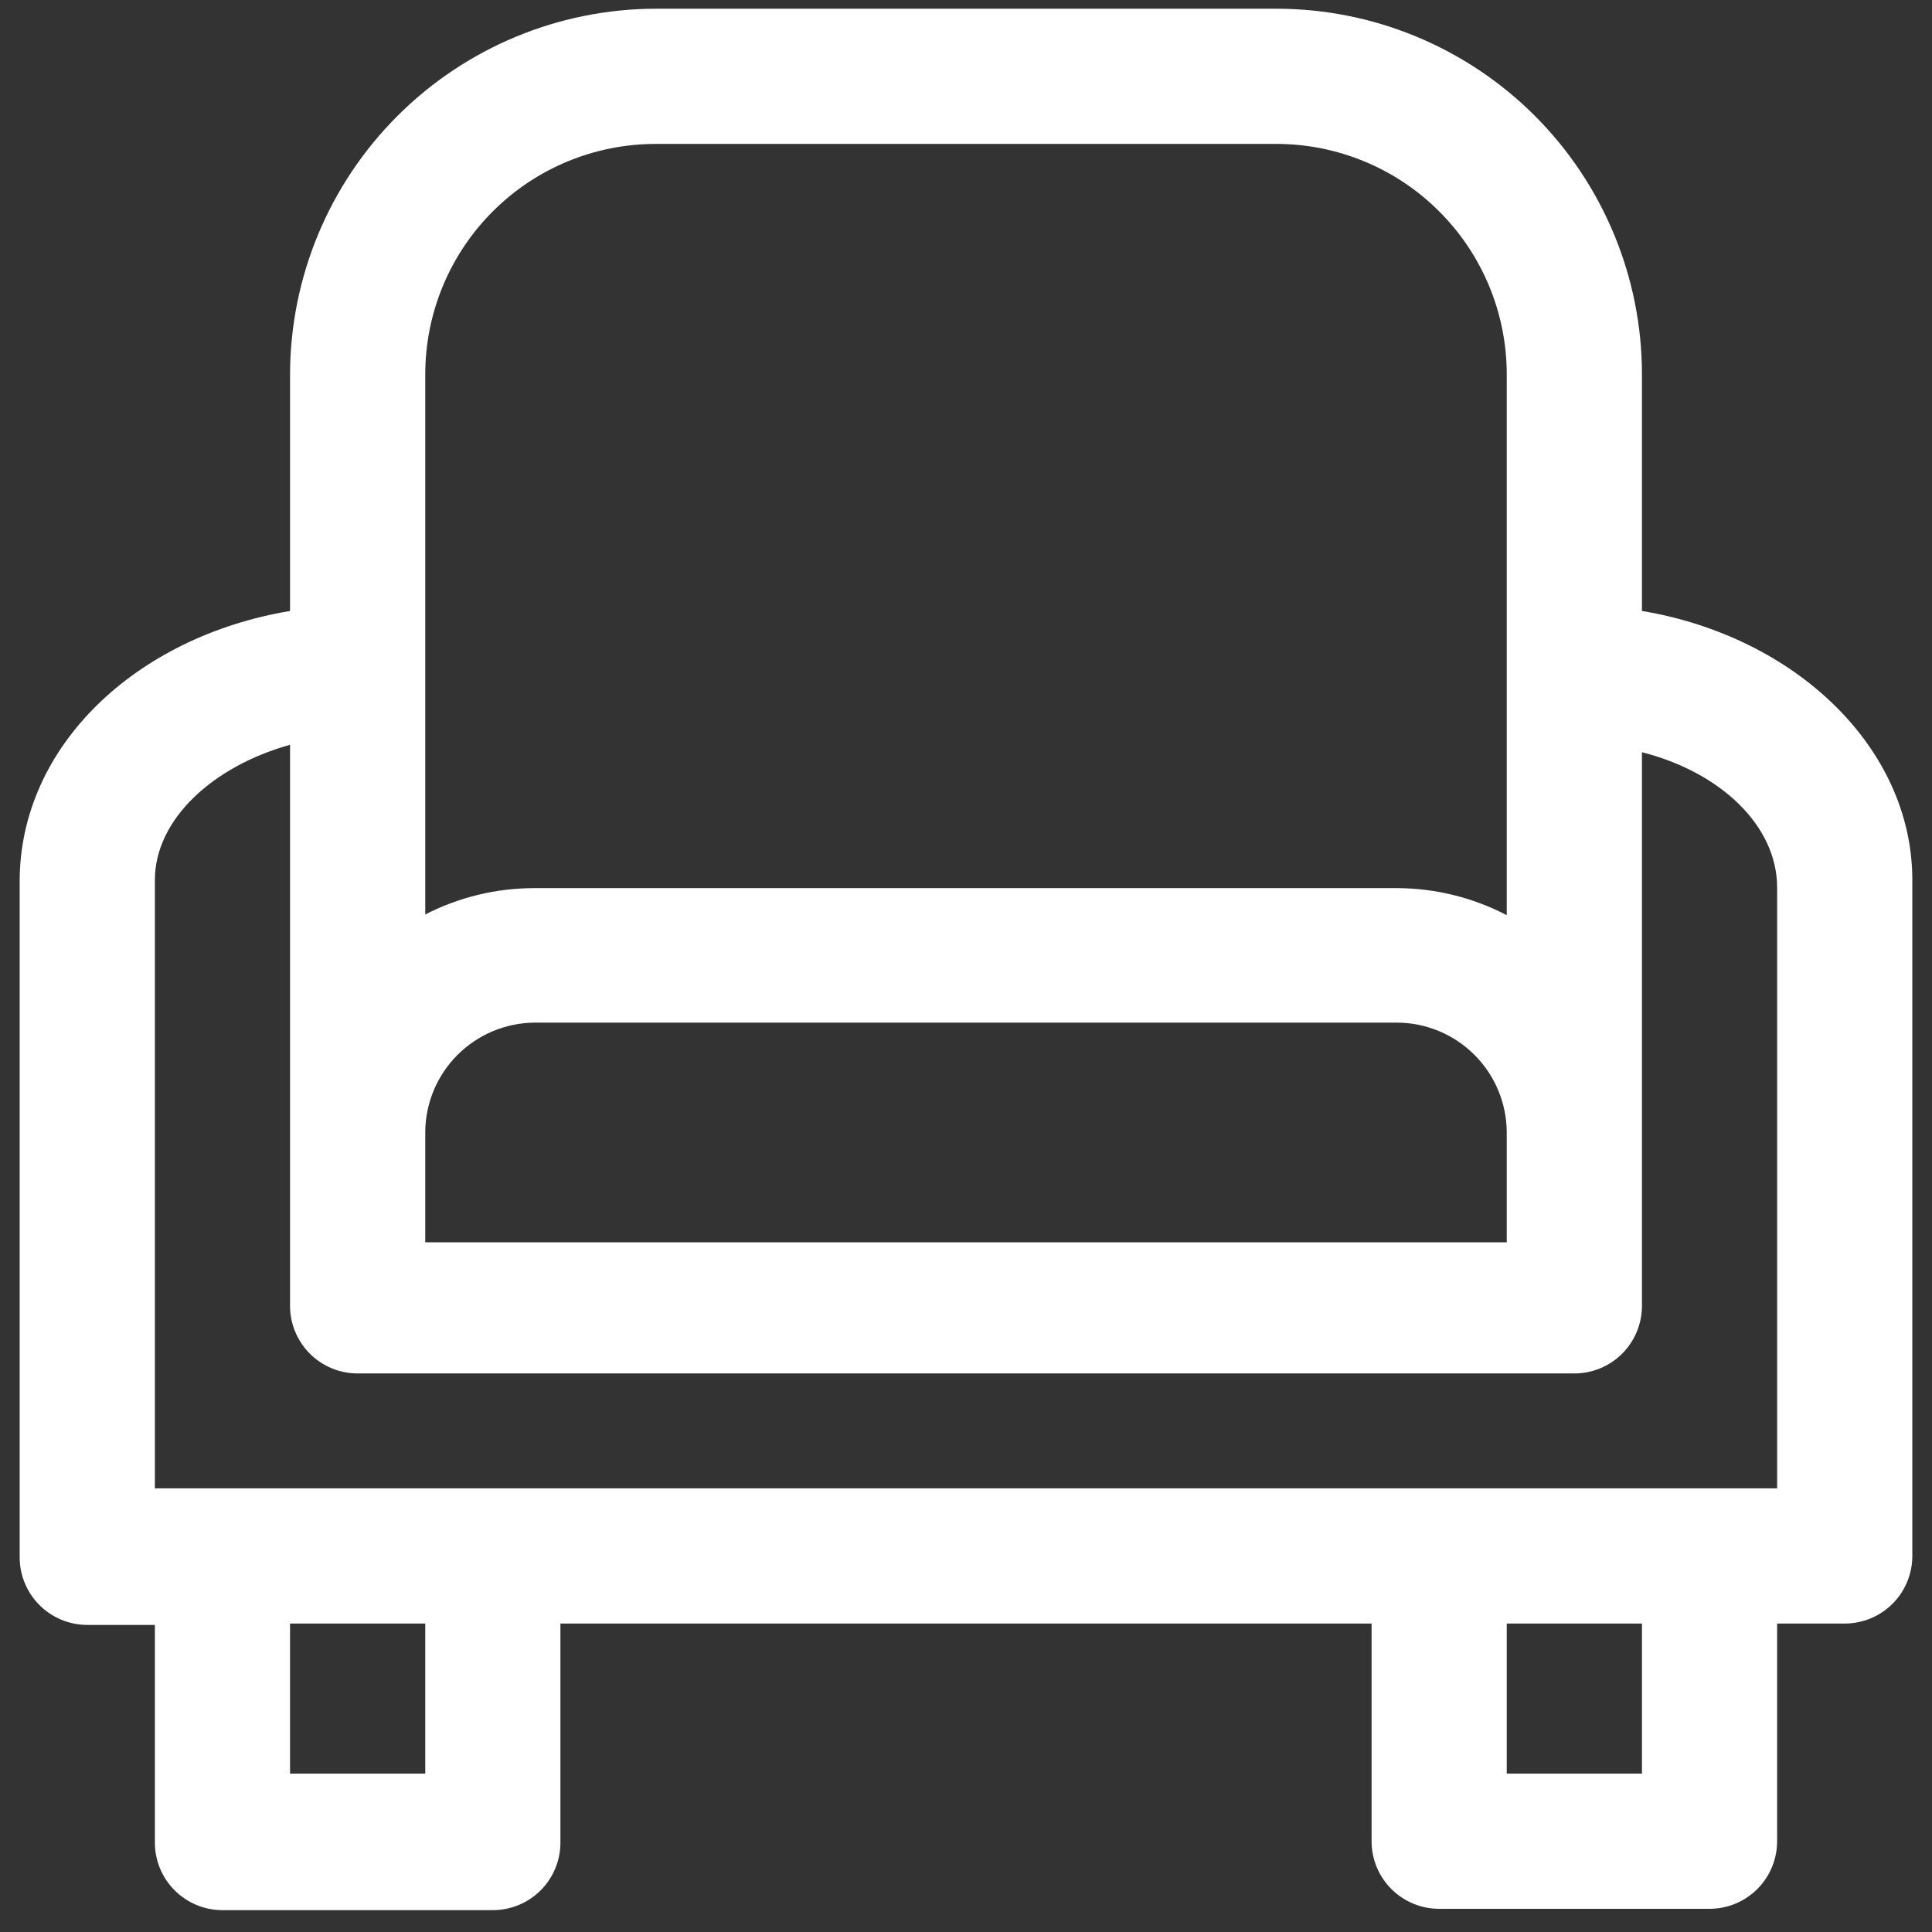 <svg
  xmlns="http://www.w3.org/2000/svg"
  width="55"
  height="55"
  viewBox="0 0 55 55"
  fill="none"
>
  <rect x="0" y="0" width="55" height="55" fill="#333333" stroke="none"/>
  <path
    d="M46.743 17.393V10.658C46.743 9.291 46.474 7.938 45.95 6.675C45.427 5.411 44.66 4.264 43.694 3.297C42.727 2.33 41.579 1.564 40.316 1.04C39.053 0.517 37.7 0.248 36.332 0.248H18.668C15.908 0.253 13.263 1.352 11.312 3.303C9.361 5.254 8.262 7.899 8.257 10.658V17.393C3.87 18.125 0.56 21.242 0.56 25.09V44.333C0.56 44.844 0.763 45.333 1.124 45.694C1.485 46.055 1.974 46.258 2.484 46.258H4.409V52.454C4.409 52.964 4.611 53.454 4.972 53.814C5.333 54.175 5.823 54.378 6.333 54.378H14.03C14.54 54.378 15.03 54.175 15.391 53.814C15.752 53.454 15.954 52.964 15.954 52.454V46.219H39.046V52.415C39.046 52.926 39.248 53.415 39.609 53.776C39.97 54.137 40.46 54.34 40.97 54.34H48.667C49.177 54.34 49.667 54.137 50.028 53.776C50.389 53.415 50.591 52.926 50.591 52.415V46.219H52.516C53.026 46.219 53.515 46.016 53.876 45.656C54.237 45.295 54.44 44.805 54.44 44.295V25.052C54.44 21.3 51.13 18.125 46.743 17.393ZM12.106 35.366V32.23C12.111 31.404 12.441 30.614 13.024 30.031C13.608 29.447 14.398 29.117 15.223 29.112H39.777C40.602 29.117 41.392 29.447 41.976 30.031C42.559 30.614 42.889 31.404 42.894 32.23V35.366H12.106ZM12.106 10.658C12.106 8.918 12.797 7.249 14.028 6.019C15.258 4.788 16.927 4.097 18.668 4.097H36.332C38.073 4.097 39.742 4.788 40.972 6.019C42.203 7.249 42.894 8.918 42.894 10.658V26.053C41.932 25.551 40.863 25.287 39.777 25.283H15.223C14.139 25.281 13.07 25.538 12.106 26.033V10.639V10.658ZM12.106 50.491H8.257V46.219H12.106V50.491ZM46.743 50.491H42.894V46.219H46.743V50.491ZM50.591 42.37H4.409V25.052C4.409 23.339 6.044 21.819 8.257 21.203V37.175C8.257 37.685 8.46 38.175 8.821 38.536C9.182 38.897 9.671 39.099 10.181 39.099H44.819C45.329 39.099 45.818 38.897 46.179 38.536C46.54 38.175 46.743 37.685 46.743 37.175V21.415C48.956 21.973 50.591 23.493 50.591 25.264V42.37Z"
    fill="white"
  />
</svg>
